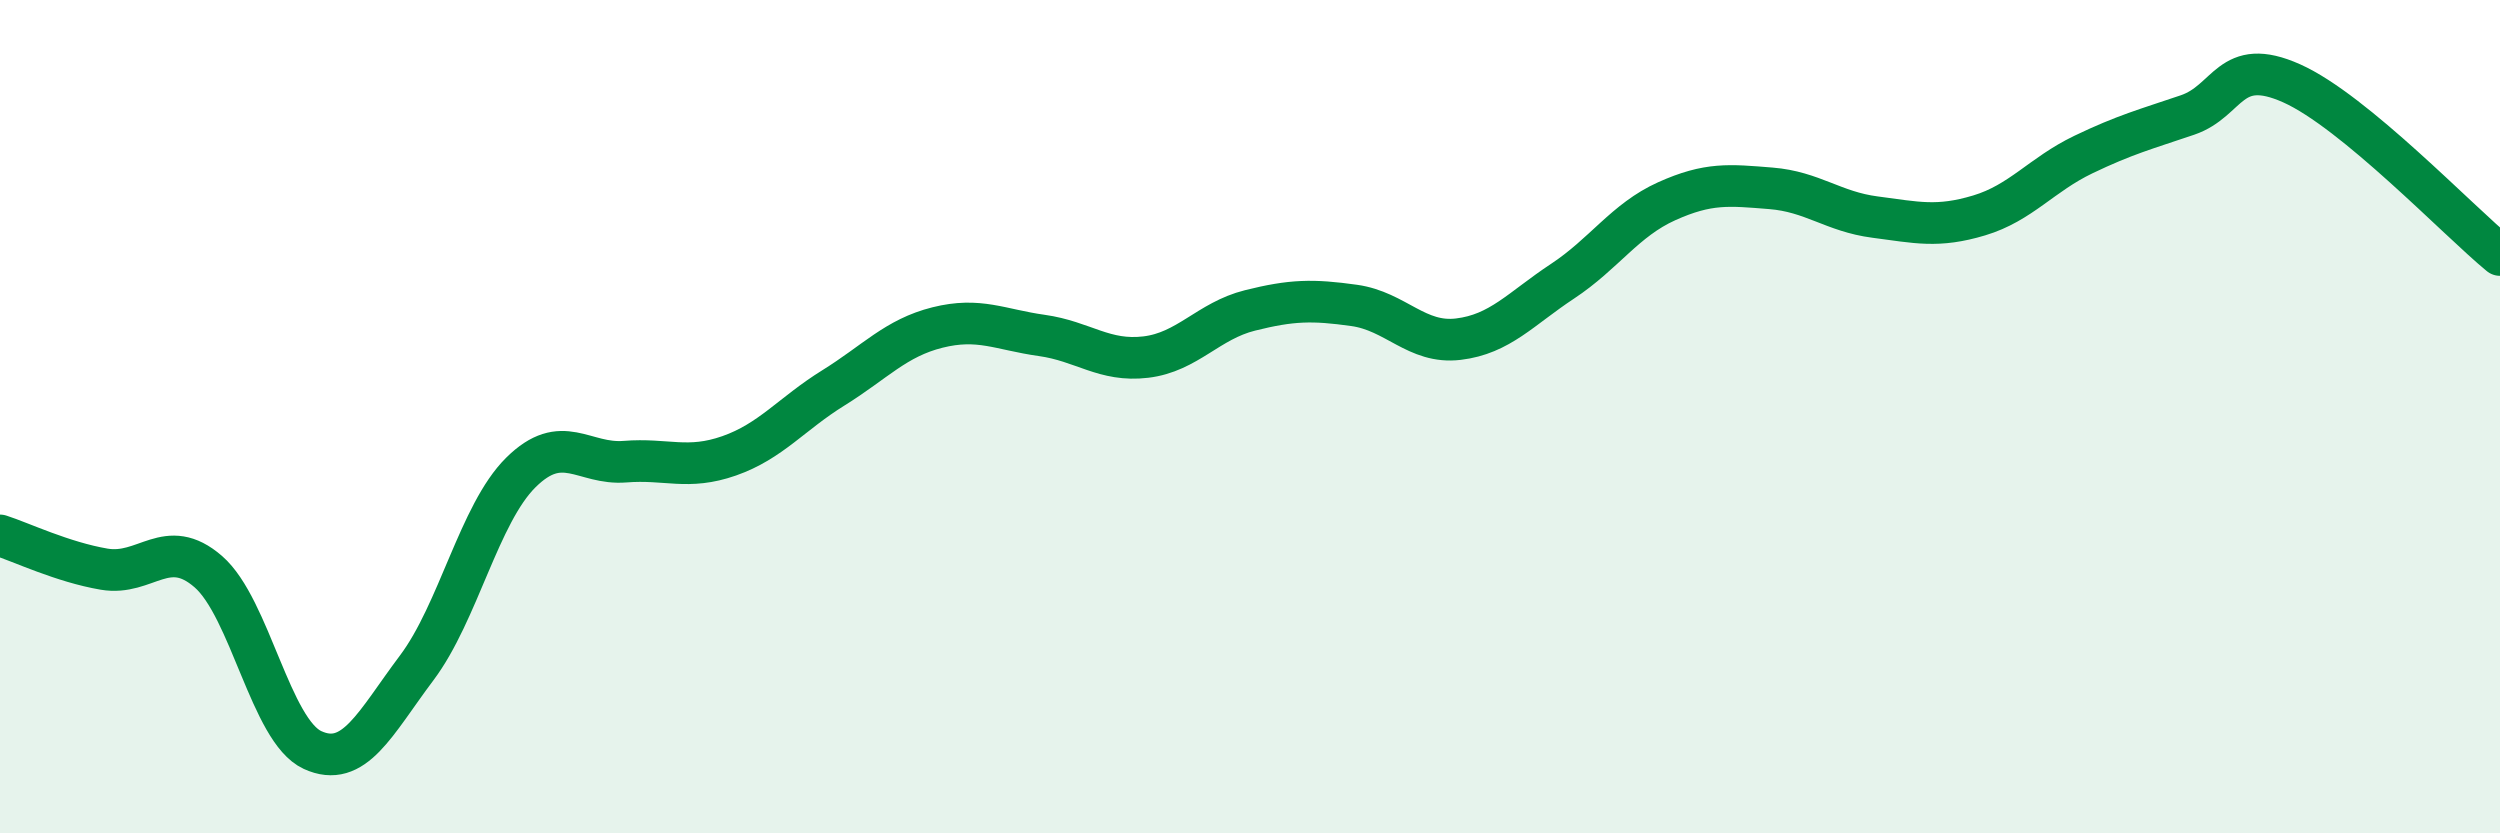 
    <svg width="60" height="20" viewBox="0 0 60 20" xmlns="http://www.w3.org/2000/svg">
      <path
        d="M 0,12.85 C 0.5,13.01 1.5,13.49 2.5,13.66 C 3.5,13.83 4,12.85 5,13.72 C 6,14.59 6.5,17.54 7.5,18 C 8.5,18.46 9,17.36 10,16.03 C 11,14.7 11.5,12.33 12.5,11.34 C 13.5,10.35 14,11.16 15,11.08 C 16,11 16.5,11.29 17.5,10.94 C 18.5,10.59 19,9.93 20,9.31 C 21,8.69 21.5,8.11 22.5,7.86 C 23.5,7.61 24,7.91 25,8.05 C 26,8.19 26.5,8.69 27.5,8.57 C 28.5,8.45 29,7.7 30,7.45 C 31,7.2 31.5,7.19 32.5,7.33 C 33.5,7.47 34,8.26 35,8.14 C 36,8.02 36.5,7.41 37.5,6.75 C 38.5,6.09 39,5.28 40,4.83 C 41,4.38 41.5,4.44 42.5,4.52 C 43.5,4.6 44,5.08 45,5.21 C 46,5.34 46.5,5.47 47.5,5.17 C 48.5,4.87 49,4.19 50,3.71 C 51,3.23 51.5,3.1 52.5,2.76 C 53.5,2.42 53.5,1.33 55,2 C 56.5,2.67 59,5.3 60,6.12L60 20L0 20Z"
        fill="#008740"
        opacity="0.1"
        stroke-linecap="round"
        stroke-linejoin="round"
      />
      <path
        d="M 0,12.85 C 0.5,13.01 1.5,13.49 2.5,13.66 C 3.5,13.83 4,12.85 5,13.72 C 6,14.59 6.5,17.54 7.5,18 C 8.5,18.46 9,17.36 10,16.03 C 11,14.7 11.5,12.33 12.5,11.34 C 13.5,10.35 14,11.16 15,11.08 C 16,11 16.5,11.29 17.5,10.94 C 18.5,10.59 19,9.93 20,9.31 C 21,8.69 21.5,8.11 22.5,7.86 C 23.5,7.61 24,7.91 25,8.05 C 26,8.19 26.5,8.69 27.5,8.57 C 28.5,8.45 29,7.7 30,7.45 C 31,7.2 31.5,7.19 32.5,7.33 C 33.5,7.47 34,8.26 35,8.14 C 36,8.02 36.5,7.41 37.5,6.75 C 38.5,6.09 39,5.28 40,4.83 C 41,4.38 41.5,4.44 42.5,4.52 C 43.5,4.6 44,5.08 45,5.21 C 46,5.34 46.5,5.47 47.5,5.17 C 48.5,4.87 49,4.19 50,3.71 C 51,3.23 51.5,3.1 52.5,2.76 C 53.5,2.42 53.5,1.33 55,2 C 56.5,2.67 59,5.3 60,6.12"
        stroke="#008740"
        stroke-width="1"
        fill="none"
        stroke-linecap="round"
        stroke-linejoin="round"
      />
    </svg>
  